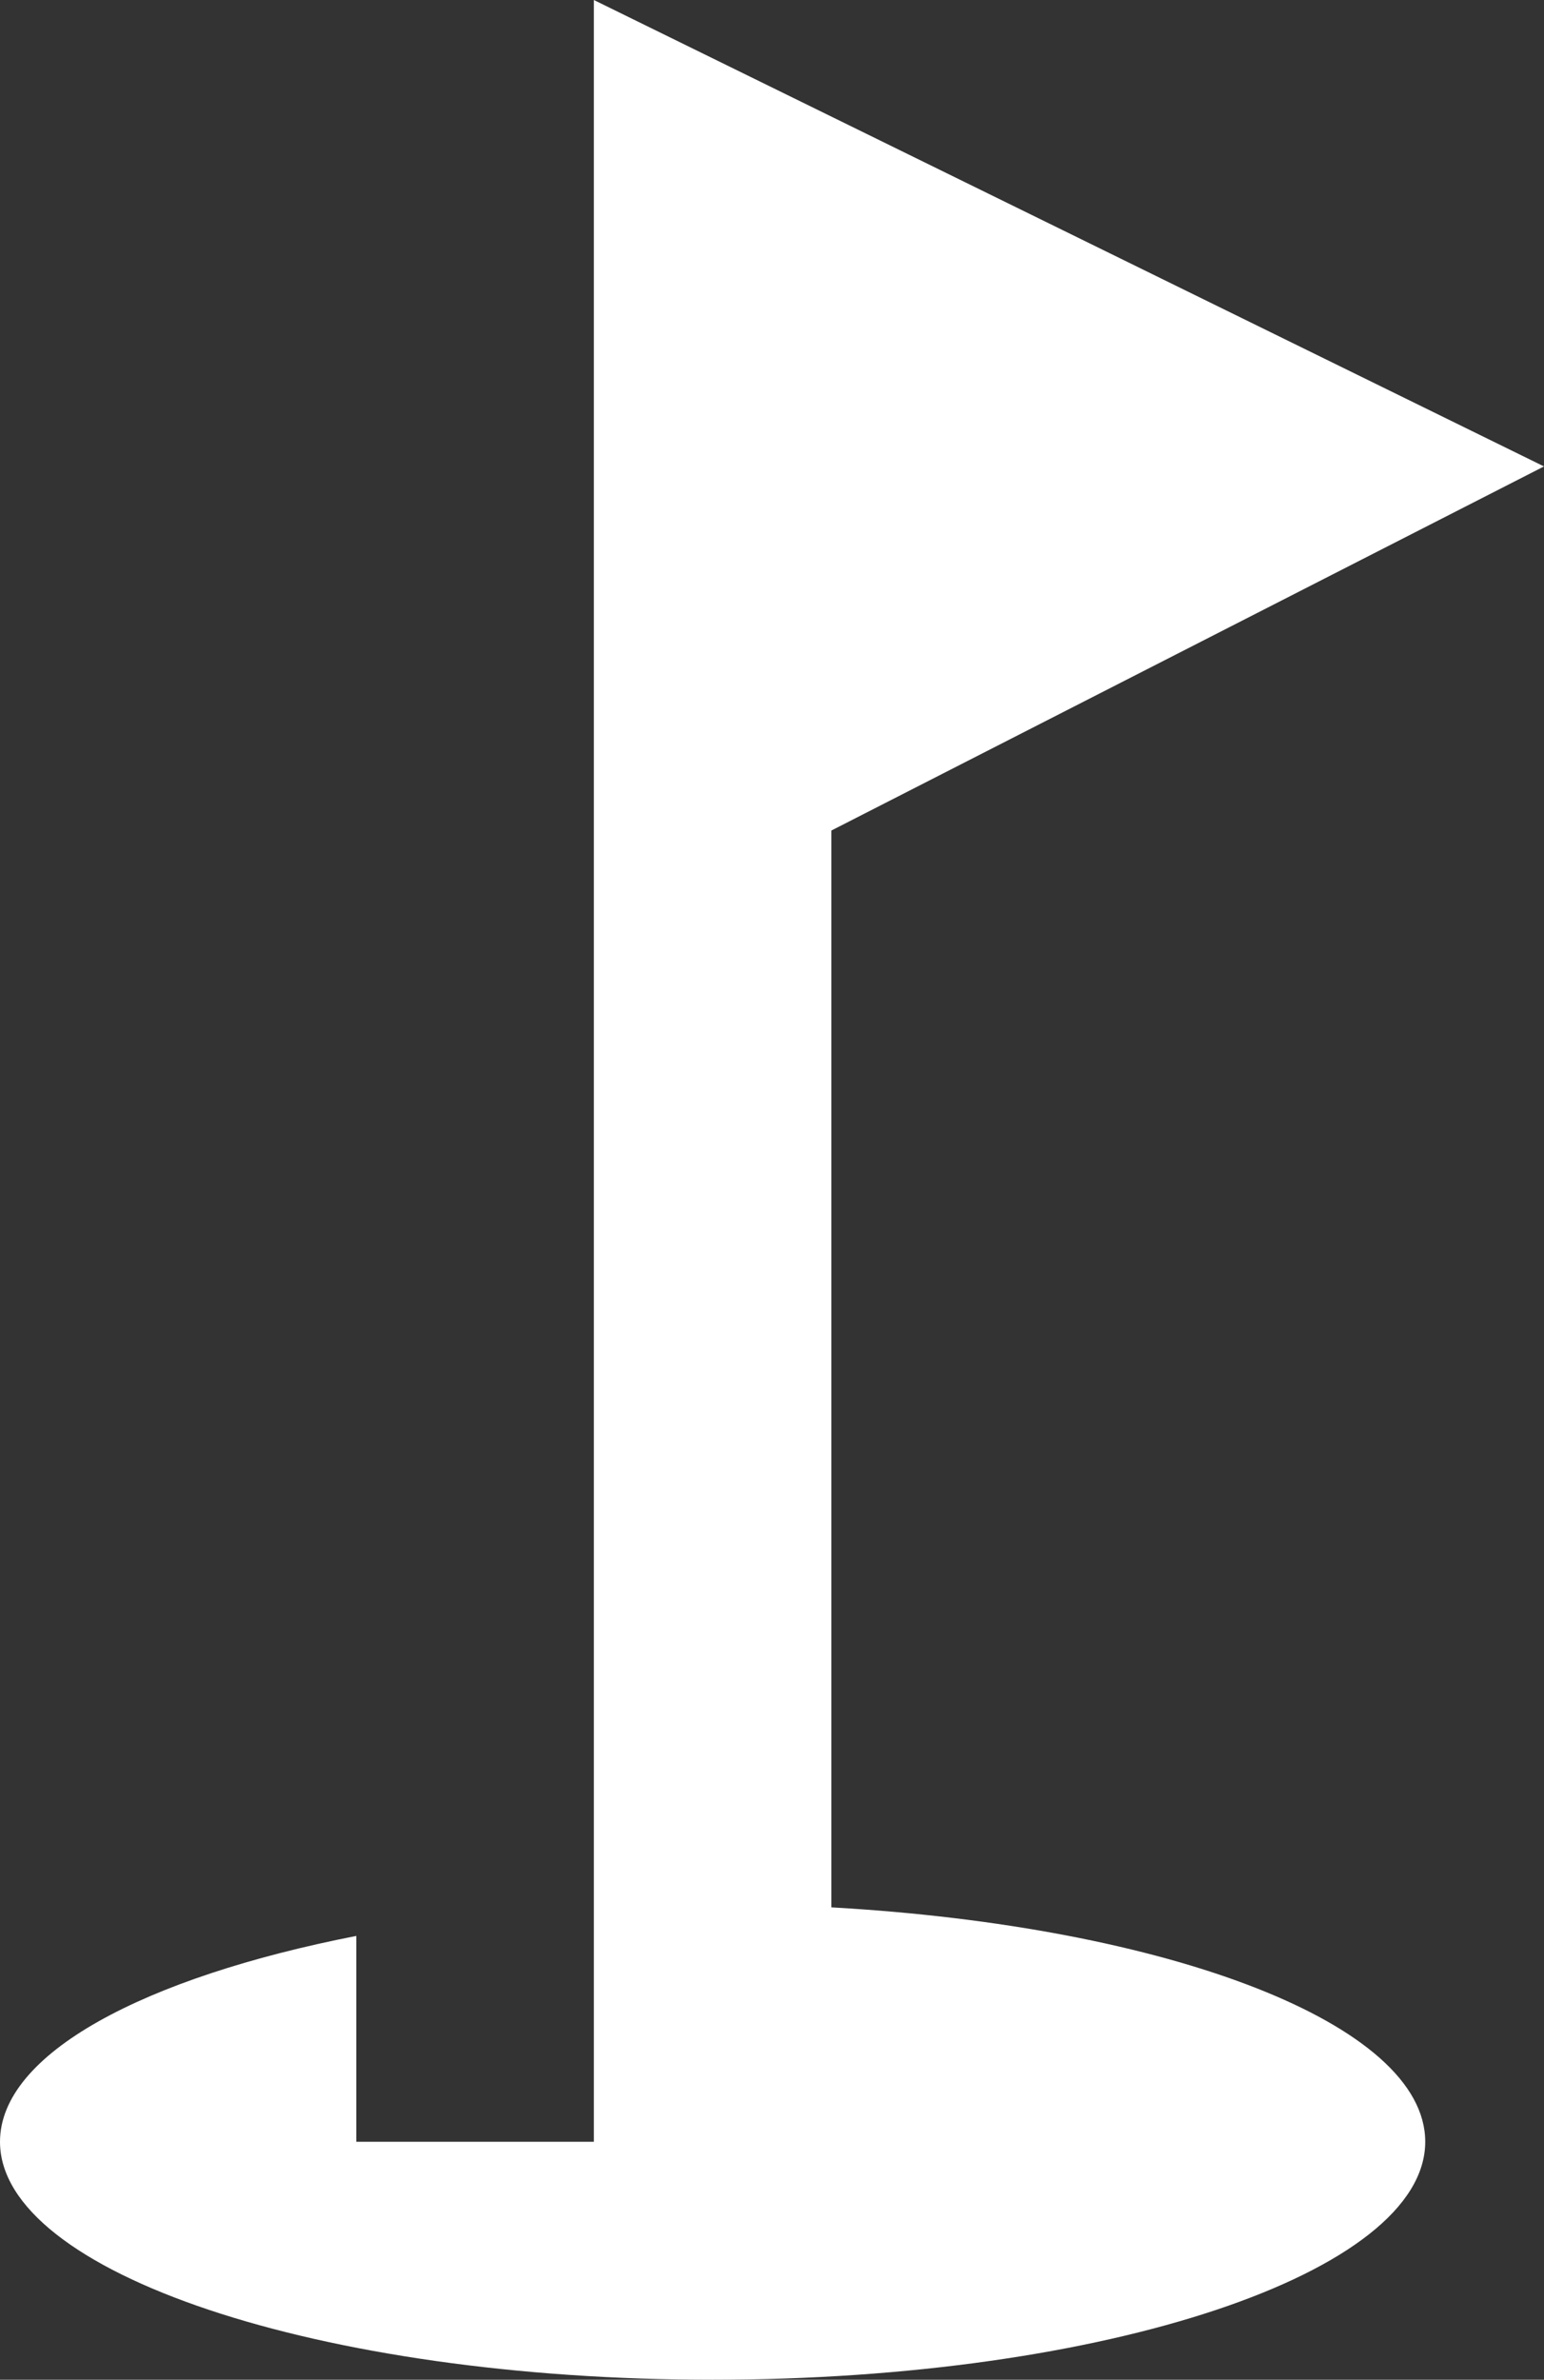 <svg width="87" height="134" viewBox="0 0 87 134" fill="none" xmlns="http://www.w3.org/2000/svg">
<rect x="0" y="0" width="87" height="134" fill="#333333" stroke="none"/>
<path d="M87 26.264L33.462 0V120.6H20.077V109.009C8.098 111.354 0 115.642 0 120.6C0 127.97 18.002 134 40.154 134C62.305 134 80.308 127.97 80.308 120.6C80.308 113.967 65.852 108.473 46.846 107.401V46.766L87 26.264Z" fill="white"/>
</svg>
